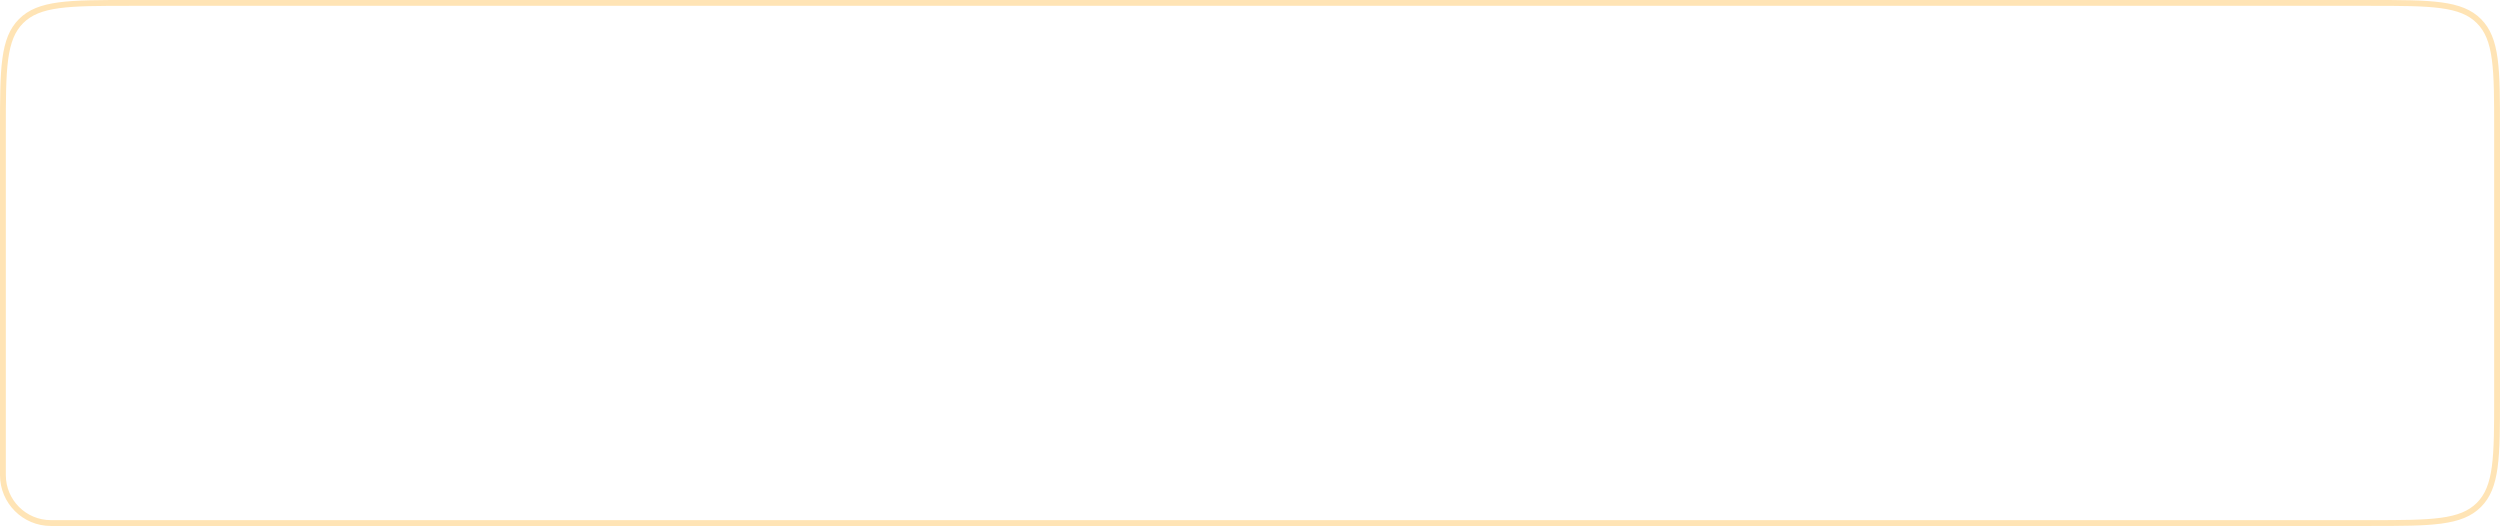 <?xml version="1.0" encoding="UTF-8"?> <svg xmlns="http://www.w3.org/2000/svg" width="385" height="81" viewBox="0 0 385 81" fill="none"> <path d="M20 0.449H365C369.727 0.449 373.227 0.45 375.913 0.812C378.586 1.171 380.386 1.88 381.753 3.247C383.12 4.614 383.829 6.414 384.188 9.087C384.55 11.773 384.55 15.273 384.55 20V61C384.55 65.727 384.55 69.227 384.188 71.913C383.829 74.586 383.12 76.386 381.753 77.753C380.386 79.12 378.586 79.829 375.913 80.188C373.227 80.55 369.727 80.55 365 80.55H7.833C3.755 80.55 0.449 77.245 0.449 73.167V20C0.449 15.273 0.45 11.773 0.812 9.087C1.171 6.414 1.88 4.614 3.247 3.247C4.614 1.88 6.414 1.171 9.087 0.812C11.773 0.45 15.273 0.449 20 0.449Z" stroke="#FFE4B5" stroke-width="0.899"></path> </svg> 